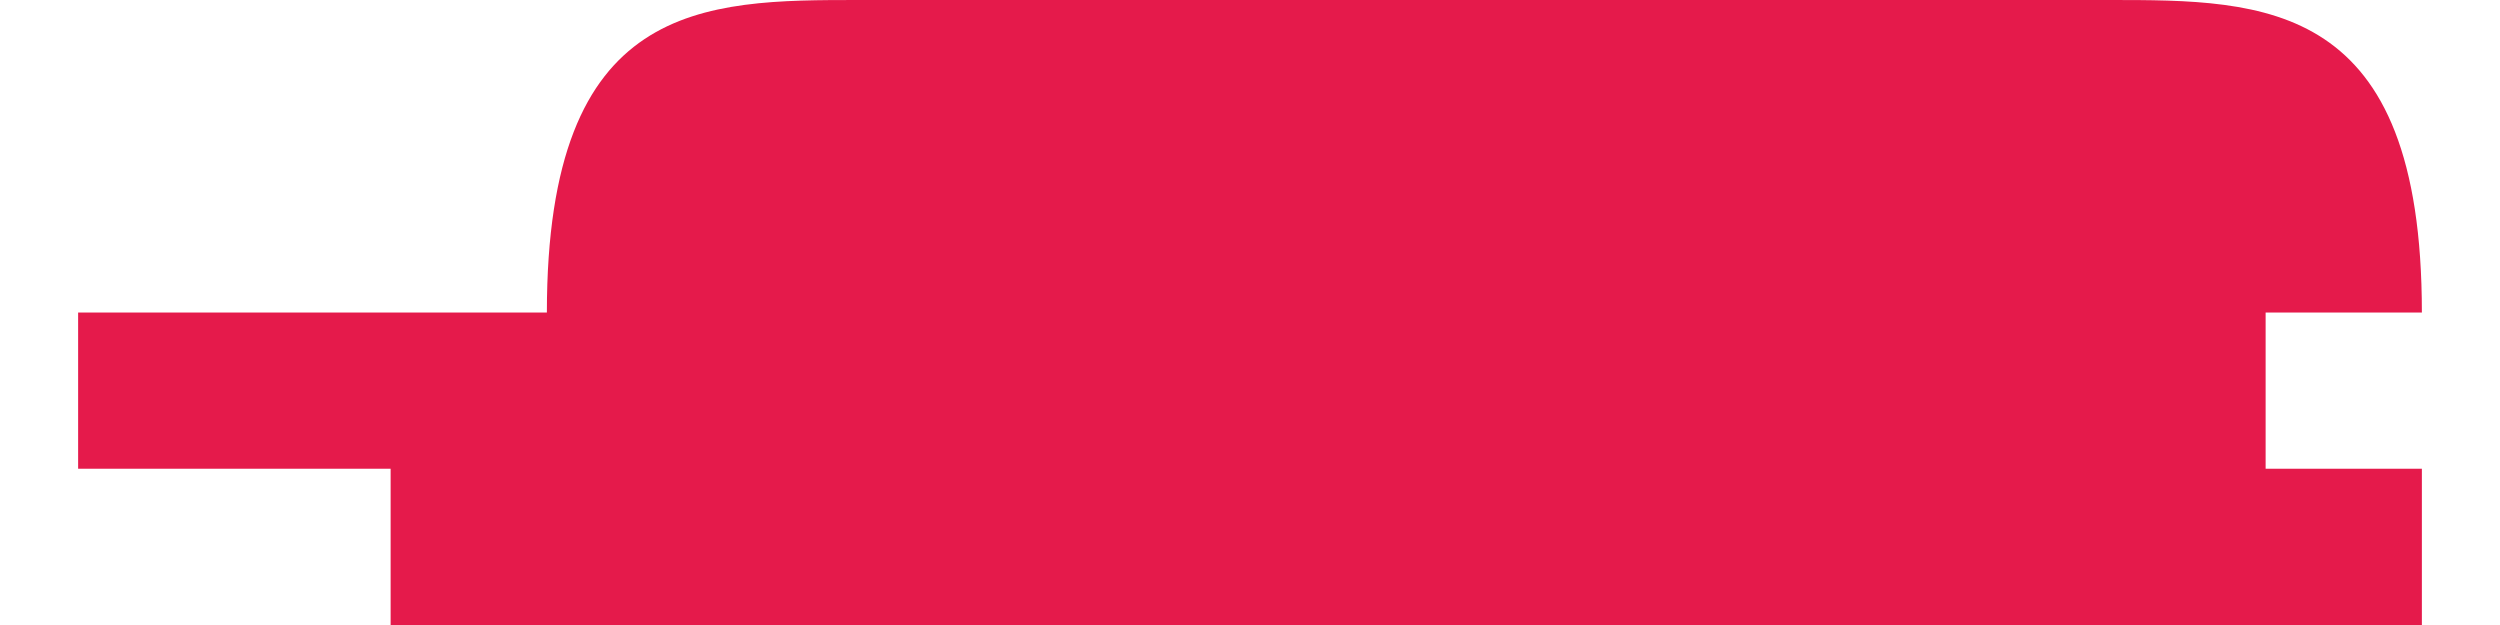 <?xml version="1.0" encoding="UTF-8"?>
<!DOCTYPE svg PUBLIC "-//W3C//DTD SVG 1.1//EN" "http://www.w3.org/Graphics/SVG/1.1/DTD/svg11.dtd">
<!-- Creator: CorelDRAW Home & Student X7 -->
<svg xmlns="http://www.w3.org/2000/svg" xml:space="preserve" width="600px" height="150px" version="1.1" style="shape-rendering:geometricPrecision; text-rendering:geometricPrecision; image-rendering:optimizeQuality; fill-rule:evenodd; clip-rule:evenodd"
viewBox="0 0 15 4"
 xmlns:xlink="http://www.w3.org/1999/xlink">
 <defs>
  <style type="text/css">
   <![CDATA[
    .fil0 {fill:#E51A4B}
   ]]>
  </style>
 </defs>
 <g id="Слой_x0020_1">
  <path class="fil0" d="M13 0l-8 0c-1,0 -2,0 -2,2l-3 0 0 1 2 0 0 1 1 0 0 0 12 0 0 -1 -1 0 0 -1 1 0c0,-2 -1,-2 -2,-2z"/>
 </g>
</svg>
